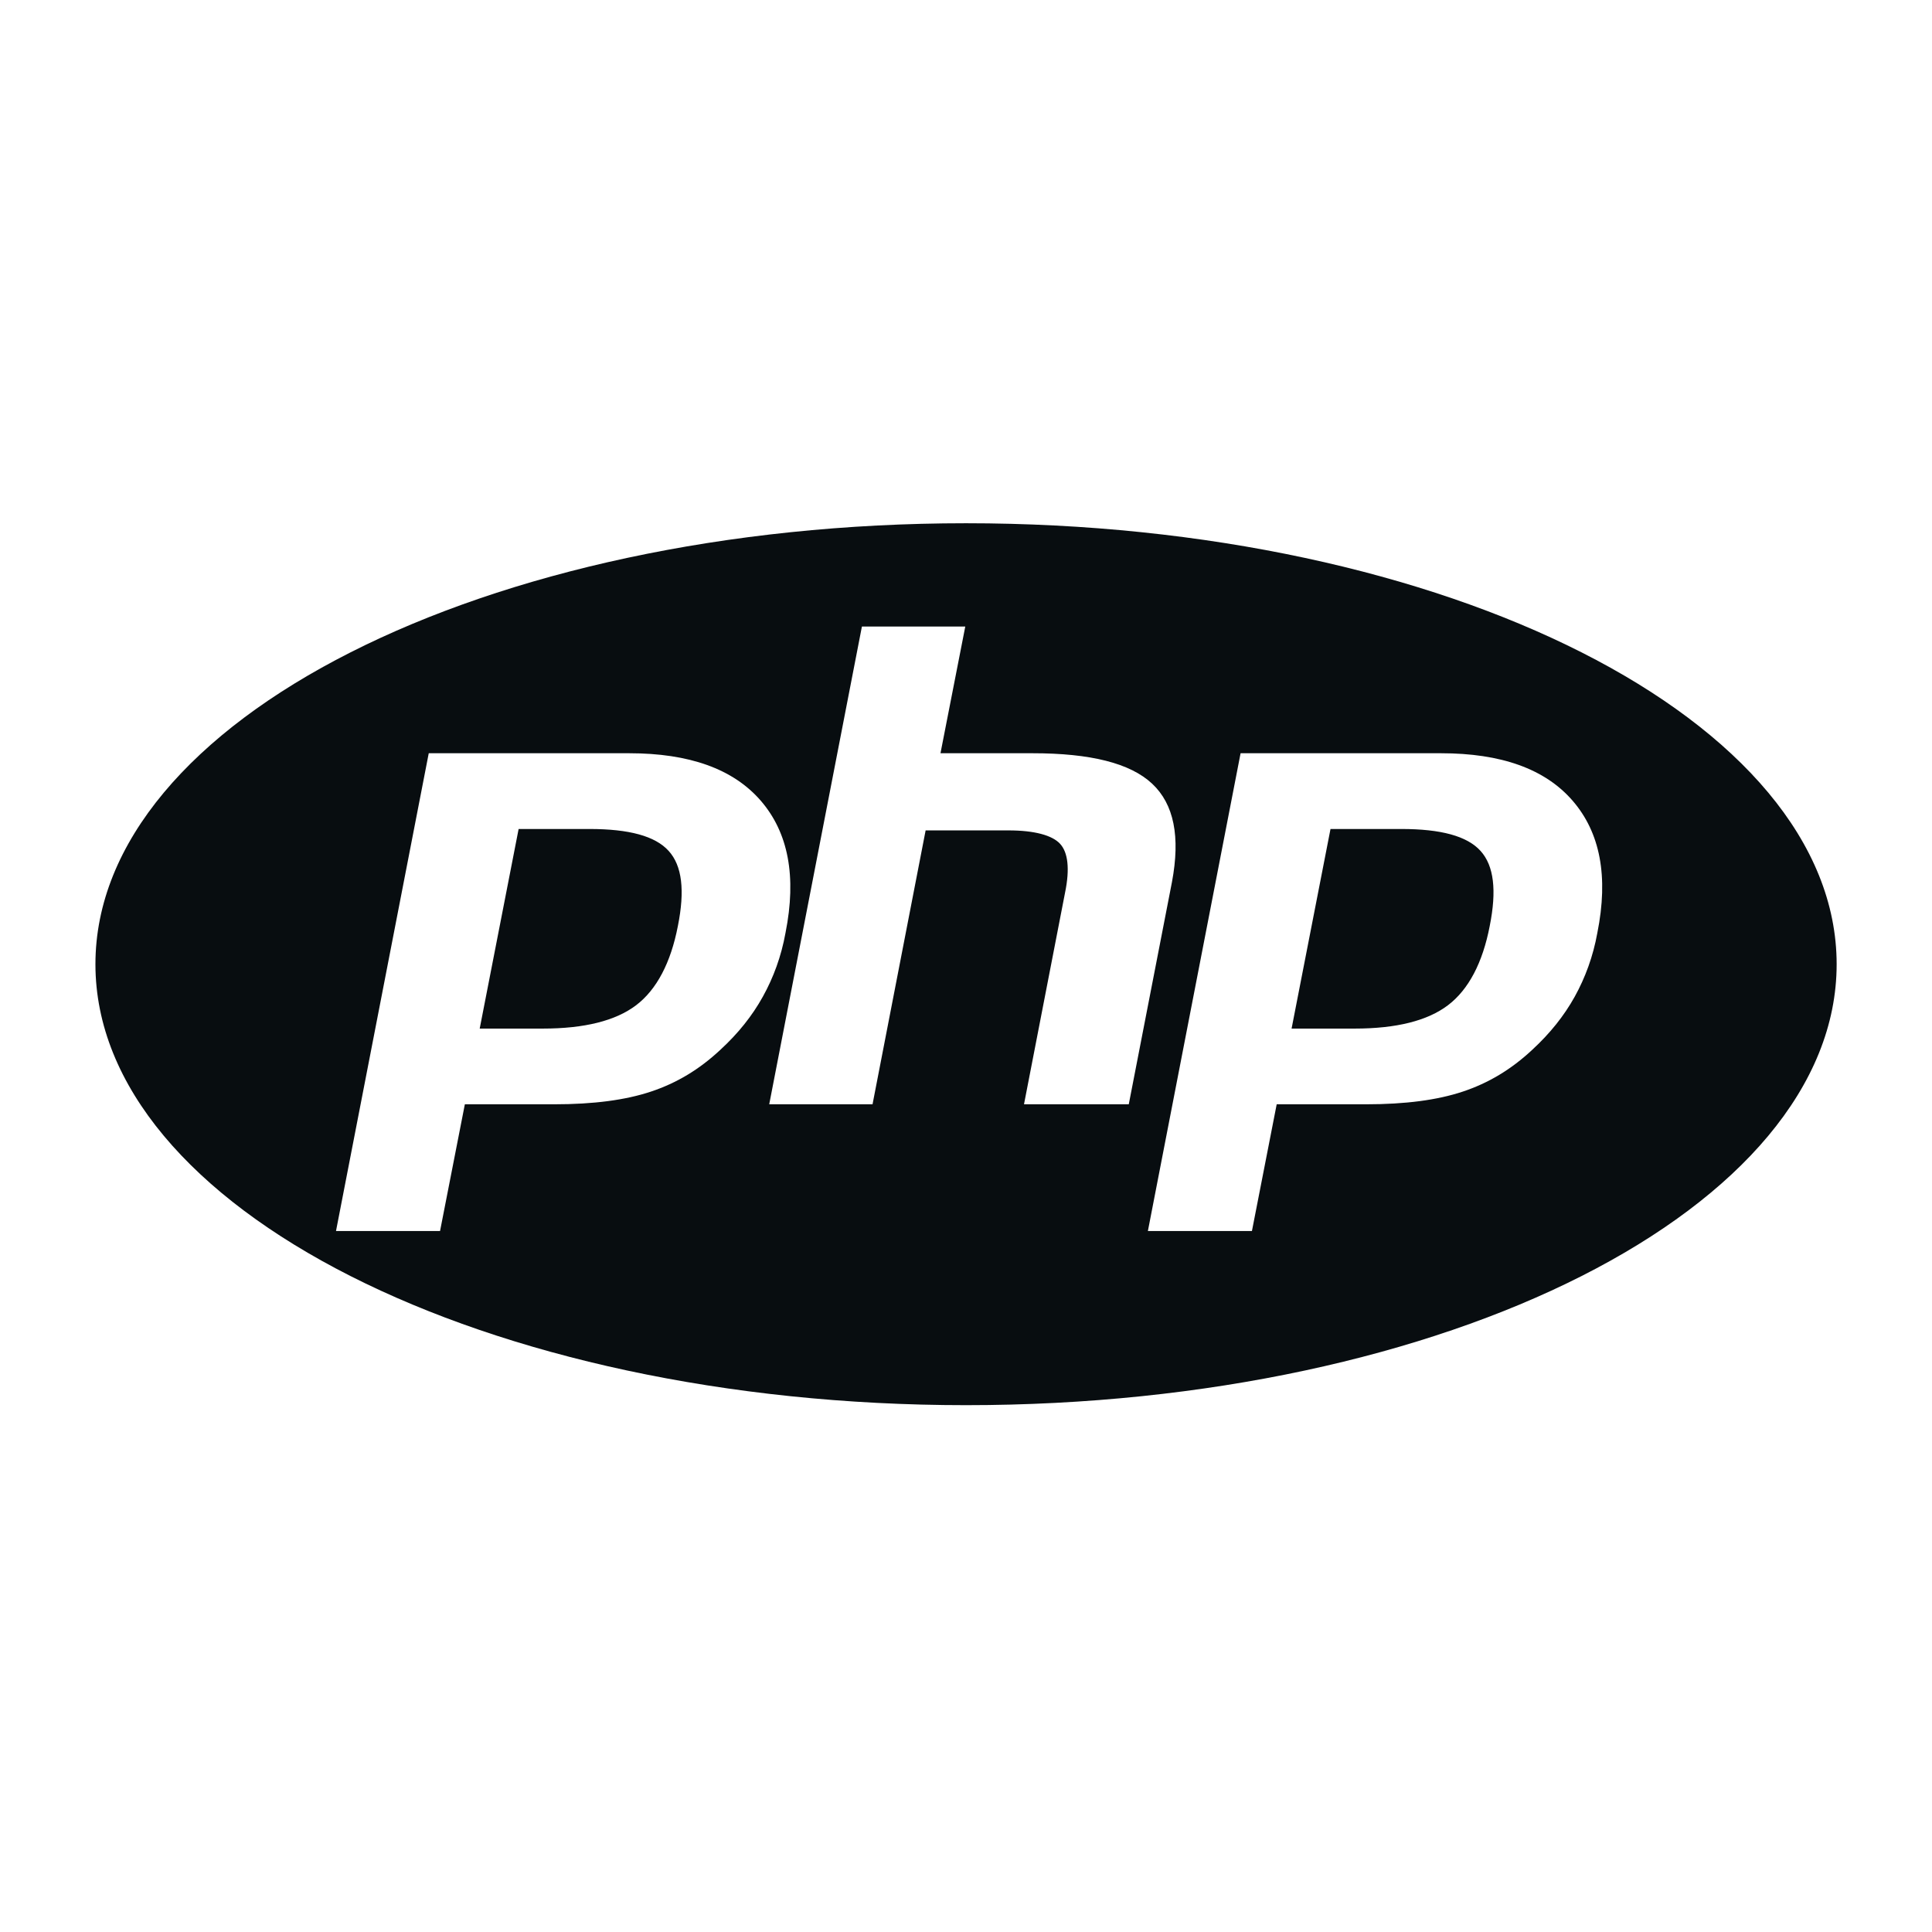 <svg width="48" height="48" viewBox="0 0 48 48" fill="none" xmlns="http://www.w3.org/2000/svg">
<path fill-rule="evenodd" clip-rule="evenodd" d="M24.001 34.911C35.947 34.911 45.631 30.006 45.631 23.956C45.631 17.905 35.947 13 24.001 13C12.055 13 2.371 17.905 2.371 23.956C2.371 30.006 12.055 34.911 24.001 34.911ZM21.414 15.566H23.982L23.366 18.714H25.652C27.094 18.714 28.079 18.96 28.624 19.47C29.169 19.98 29.328 20.789 29.117 21.914L28.044 27.436H25.441L26.461 22.178C26.584 21.58 26.532 21.176 26.338 20.965C26.145 20.754 25.705 20.631 25.054 20.631H22.997L21.678 27.436H19.111L21.414 15.566ZM14.644 20.596C15.629 20.596 16.279 20.771 16.613 21.141C16.948 21.51 17.018 22.125 16.842 23.005C16.666 23.919 16.314 24.587 15.805 24.974C15.295 25.361 14.521 25.555 13.483 25.555H11.918L12.885 20.596H14.644ZM8.348 30.584H10.933L11.549 27.436H13.765C14.749 27.436 15.541 27.331 16.174 27.12C16.807 26.909 17.37 26.575 17.897 26.082C18.337 25.678 18.689 25.238 18.952 24.763C19.216 24.288 19.41 23.761 19.515 23.18C19.796 21.774 19.585 20.683 18.9 19.892C18.214 19.101 17.123 18.714 15.629 18.714H10.652L8.348 30.584ZM36.784 21.141C36.45 20.771 35.799 20.596 34.814 20.596H33.056L32.089 25.555H33.654C34.691 25.555 35.465 25.361 35.975 24.974C36.485 24.587 36.837 23.919 37.012 23.005C37.188 22.125 37.118 21.51 36.784 21.141ZM31.104 30.584H28.519L30.822 18.714H35.799C37.294 18.714 38.384 19.101 39.07 19.892C39.756 20.683 39.967 21.774 39.685 23.18C39.58 23.761 39.386 24.288 39.123 24.763C38.859 25.238 38.507 25.678 38.068 26.082C37.54 26.575 36.977 26.909 36.344 27.12C35.711 27.331 34.92 27.436 33.935 27.436H31.719L31.104 30.584Z" fill="#080D10"/>
</svg>
